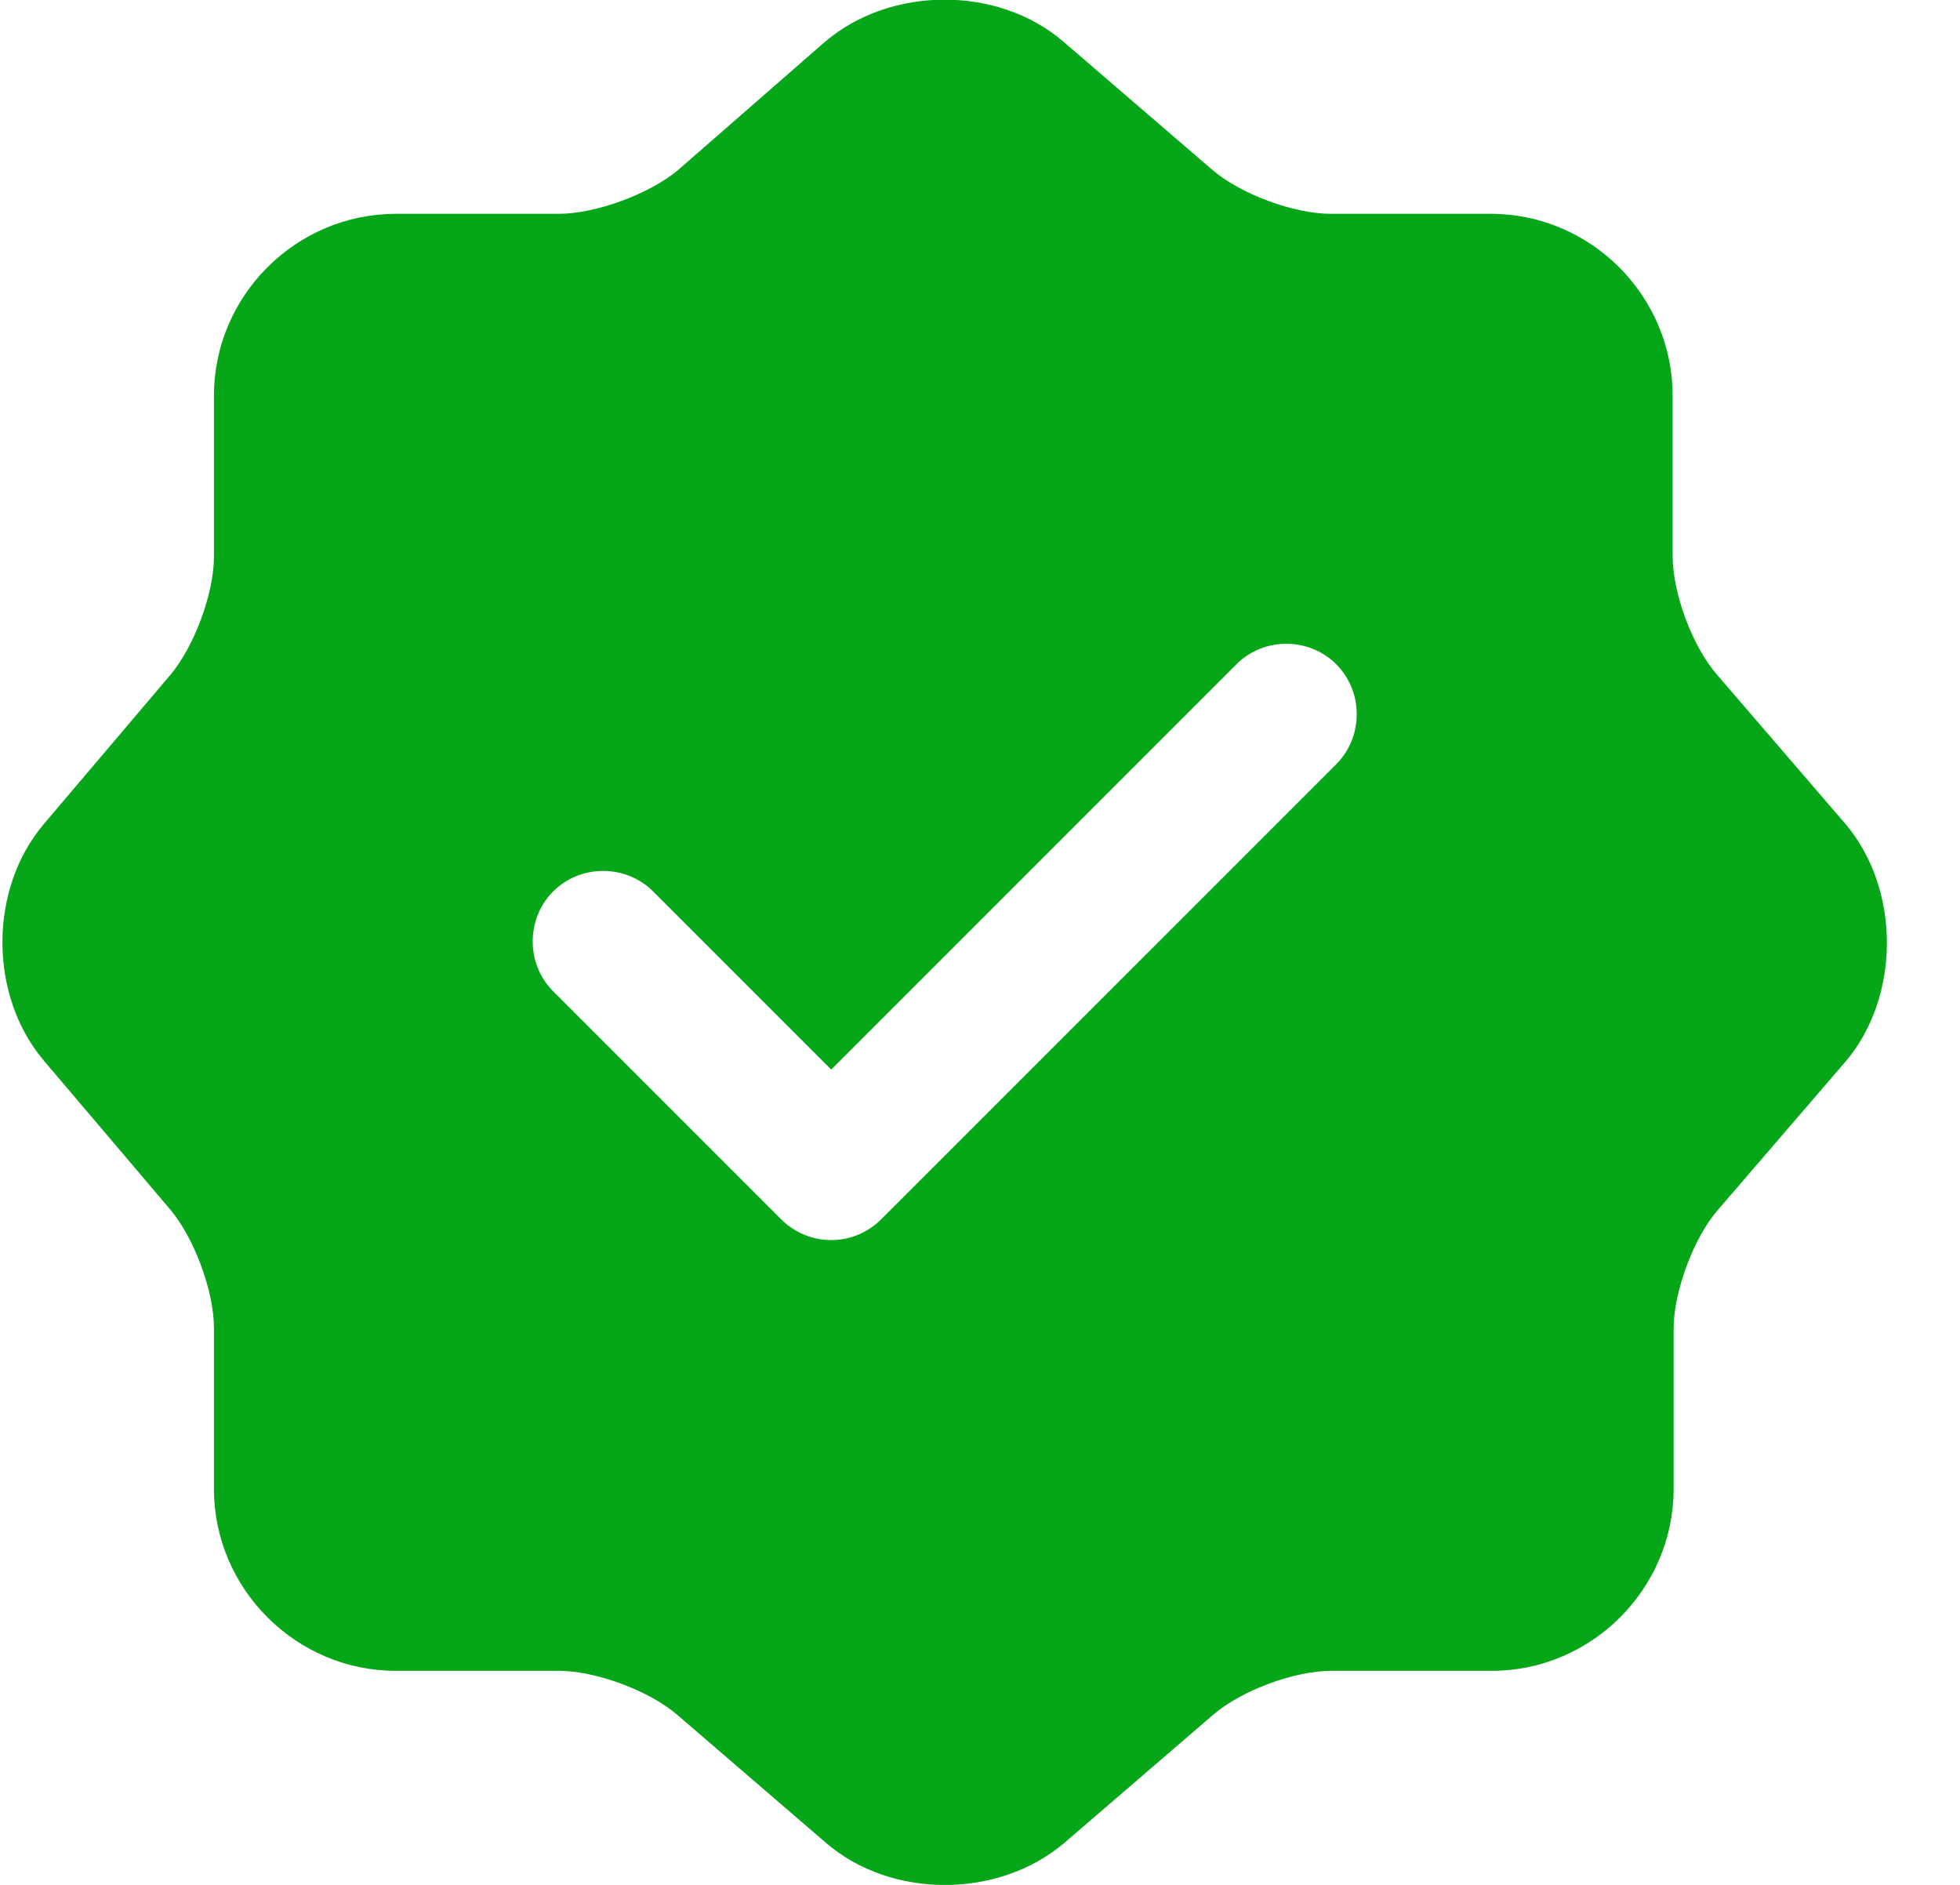 <svg width="26" height="25" viewBox="0 0 26 25" fill="none" xmlns="http://www.w3.org/2000/svg">
<path fill-rule="evenodd" clip-rule="evenodd" d="M22.776 8.948C22.451 8.573 22.188 7.873 22.188 7.373L22.188 5.248C22.188 3.923 21.101 2.836 19.776 2.836H17.651C17.163 2.836 16.451 2.573 16.076 2.248L14.101 0.548C13.238 -0.189 11.826 -0.189 10.951 0.548L8.988 2.261C8.613 2.573 7.901 2.836 7.413 2.836H5.251C3.926 2.836 2.838 3.923 2.838 5.248L2.838 7.386C2.838 7.873 2.576 8.573 2.263 8.948L0.576 10.936C-0.149 11.798 -0.149 13.198 0.576 14.061L2.263 16.048C2.576 16.423 2.838 17.123 2.838 17.611L2.838 19.748C2.838 21.073 3.926 22.161 5.251 22.161H7.413C7.901 22.161 8.613 22.423 8.988 22.748L10.963 24.448C11.826 25.186 13.238 25.186 14.113 24.448L16.088 22.748C16.463 22.423 17.163 22.161 17.663 22.161H19.788C21.113 22.161 22.201 21.073 22.201 19.748L22.201 17.623C22.201 17.136 22.463 16.423 22.788 16.048L24.488 14.073C25.213 13.211 25.213 11.786 24.476 10.923L22.776 8.948ZM11.688 16.173C11.513 16.348 11.276 16.448 11.026 16.448C10.776 16.448 10.538 16.348 10.363 16.173L7.338 13.148C6.976 12.786 6.976 12.186 7.338 11.823C7.701 11.461 8.301 11.461 8.663 11.823L11.026 14.186L16.401 8.811C16.763 8.448 17.363 8.448 17.726 8.811C18.088 9.173 18.088 9.773 17.726 10.136L11.688 16.173Z" fill="#06A619"/>
</svg>
